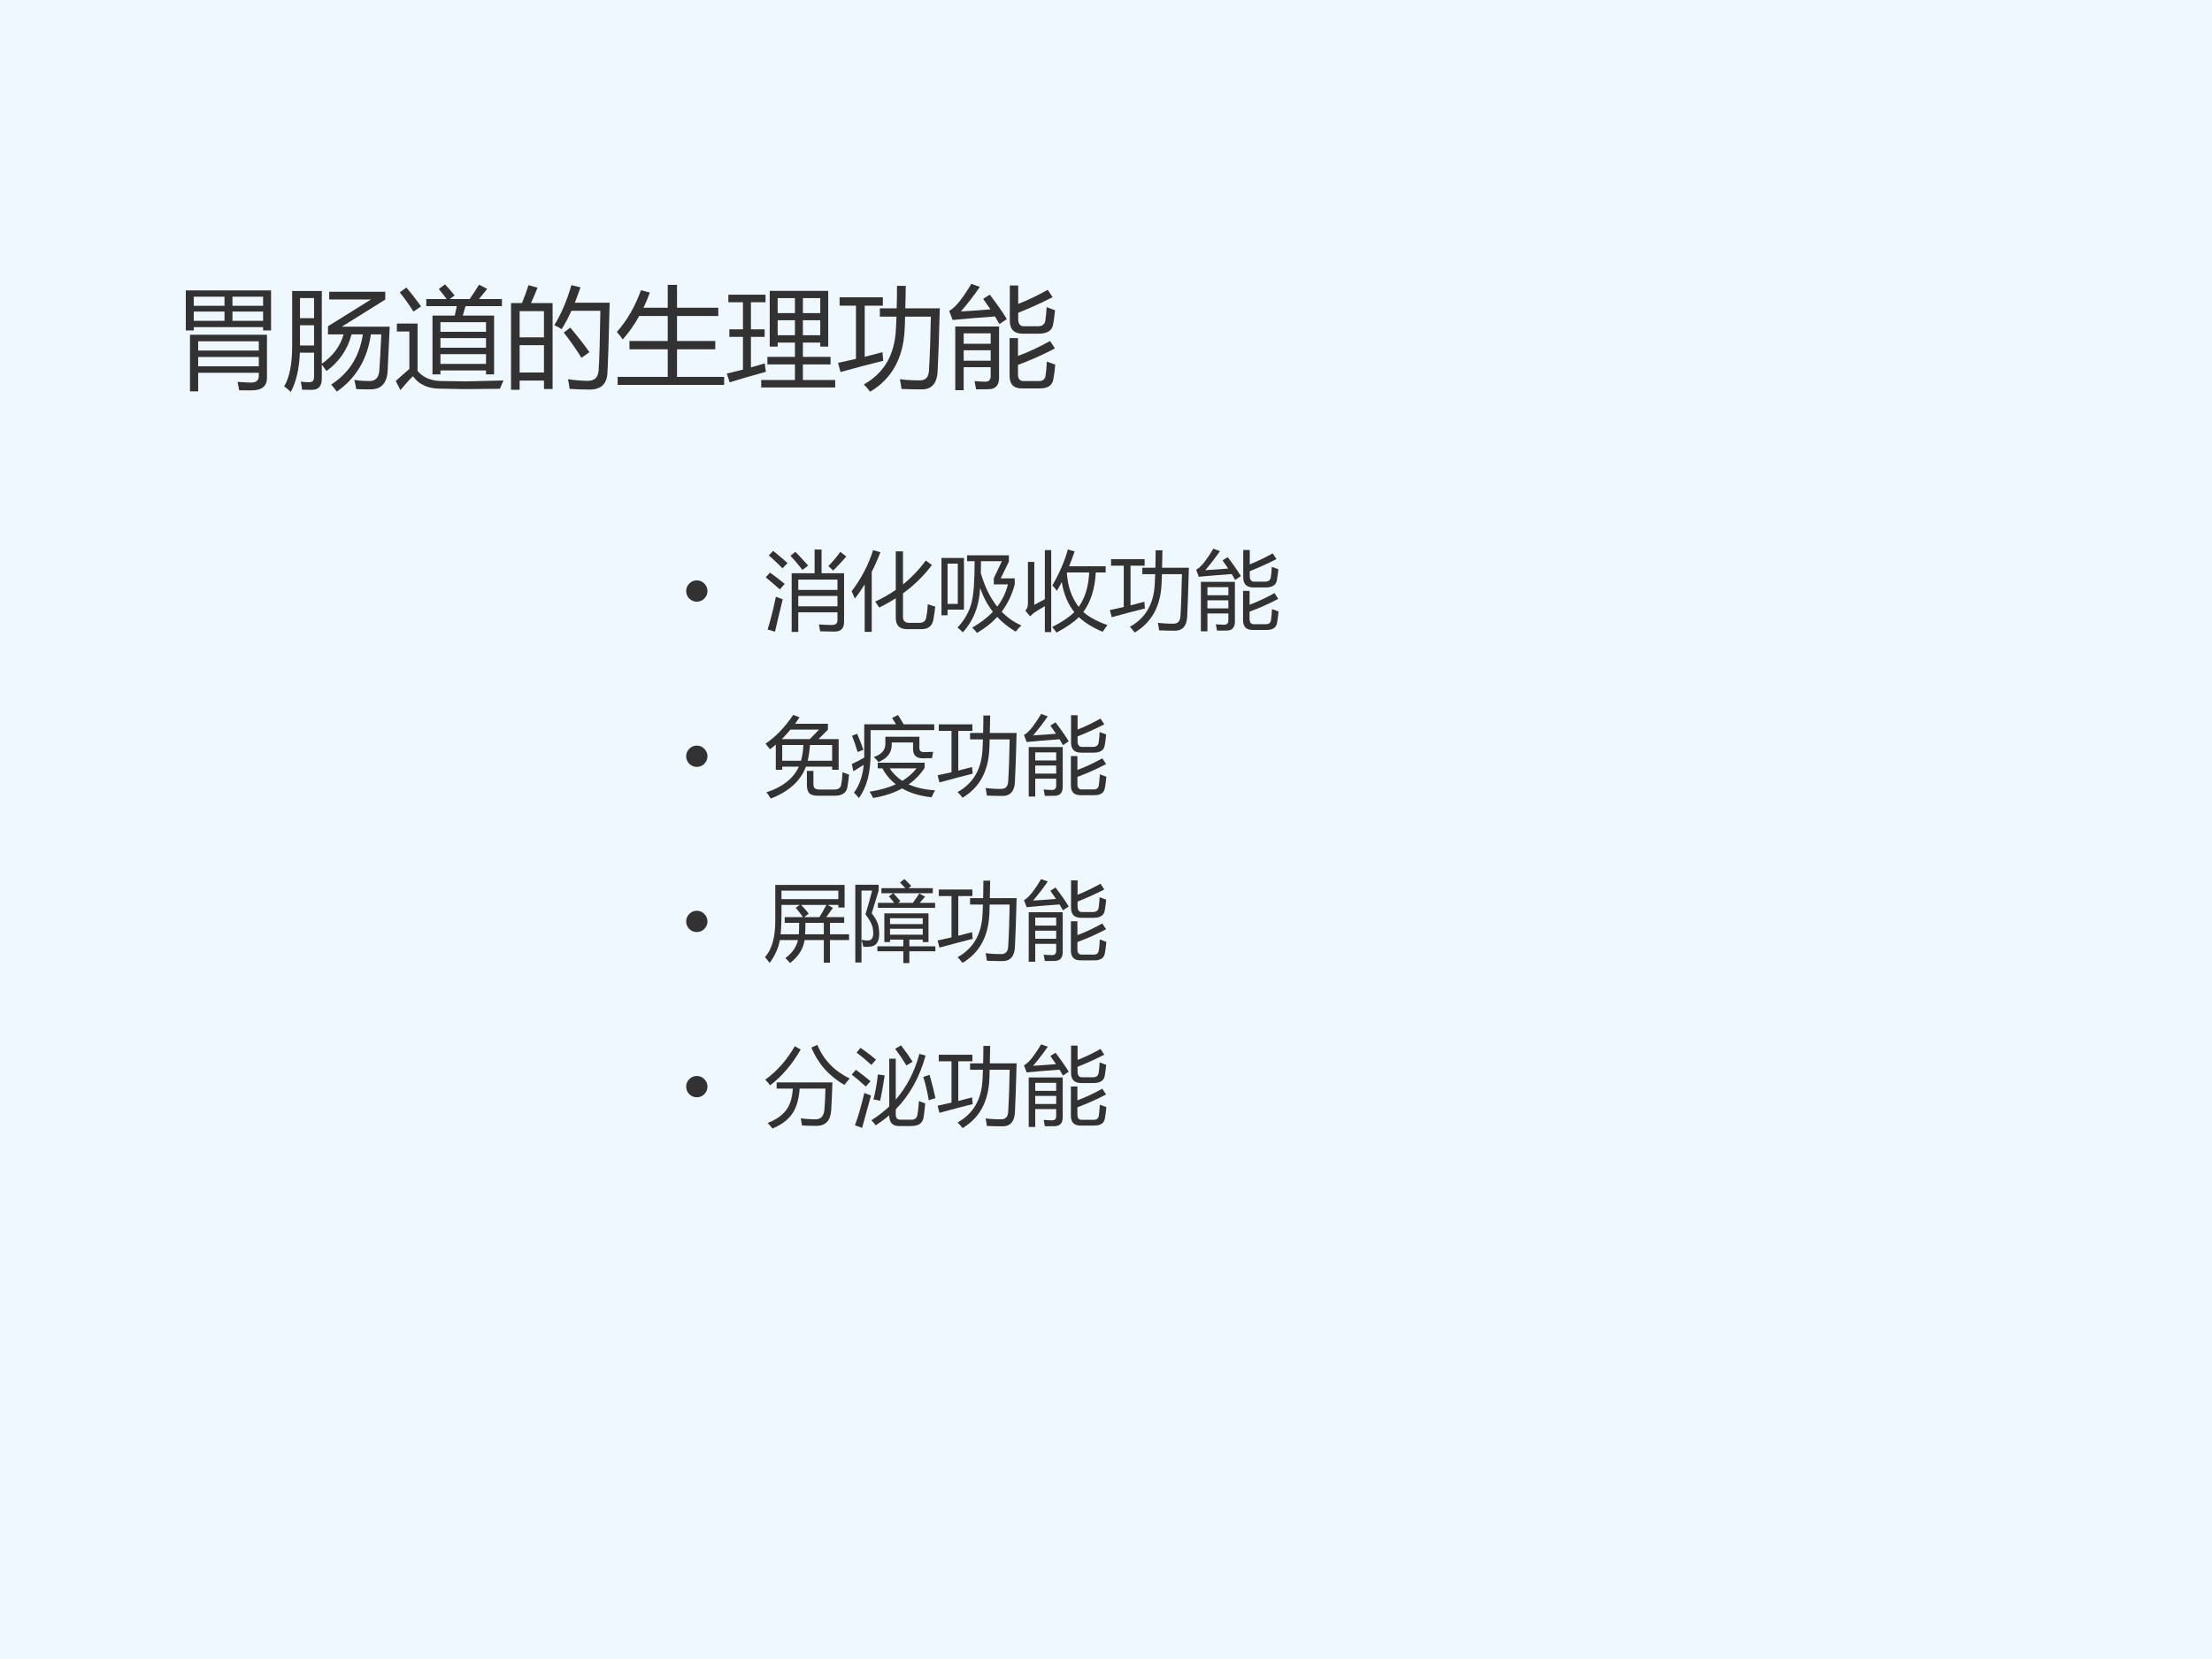 <?xml version="1.0" encoding="UTF-8" standalone="no"?>
<!DOCTYPE svg PUBLIC "-//W3C//DTD SVG 1.1//EN" "http://www.w3.org/Graphics/SVG/1.1/DTD/svg11.dtd">
<svg xmlns="http://www.w3.org/2000/svg" xmlns:xlink="http://www.w3.org/1999/xlink" version="1.1" width="720pt" height="540pt" viewBox="0 0 720 540">
<rect x="0" y="0" width="720" height="540" fill="#808080" stroke="none"/>
<g enable-background="new">
<g>
<g id="Layer-1" data-name="Artifact">
<clipPath id="cp31">
<path transform="matrix(1,0,0,-1,0,540)" d="M 0 0 L 720 0 L 720 540 L 0 540 Z " fill-rule="evenodd"/>
</clipPath>
<g clip-path="url(#cp31)">
<path transform="matrix(1,0,0,-1,0,540)" d="M 0 0 L 720 0 L 720 540 L 0 540 Z " fill="#f0f8ff" fill-rule="evenodd"/>
</g>
</g>
<g id="Layer-1" data-name="P">
<clipPath id="cp32">
<path transform="matrix(1,0,0,-1,0,540)" d="M 0 0 L 720 0 L 720 540 L 0 540 Z " fill-rule="evenodd"/>
</clipPath>
<g clip-path="url(#cp32)">
<symbol id="font_21_5273">
<path d="M .038 .512 L .734 .512 L .734 .123 C .734 .047 .687 .009 .592 .009 C .541 .009 .505 .009 .483 .01 C .478 .036 .473 .062 .468 .086 C .526 .082 .568 .08 .592 .08 C .637 .08 .66 .1 .66 .14 L .66 .168 L .112 .168 L .112 0 L .038 0 L .038 .512 M 0 .913 L .771 .913 L .771 .551 L .699 .551 L .699 .581 L .072 .581 L .072 .551 L 0 .551 L 0 .913 M .112 .227 L .66 .227 L .66 .311 L .112 .311 L .112 .227 M .66 .453 L .112 .453 L .112 .369 L .66 .369 L .66 .453 M .072 .638 L .35 .638 L .35 .722 L .072 .722 L .072 .638 M .422 .638 L .699 .638 L .699 .722 L .422 .722 L .422 .638 M .699 .856 L .422 .856 L .422 .774 L .699 .774 L .699 .856 M .072 .774 L .35 .774 L .35 .856 L .072 .856 L .072 .774 Z "/>
</symbol>
<symbol id="font_21_5254">
<path d="M .072 .914 L .34 .914 L .34 .256 C .441 .326 .507 .414 .537 .521 L .396 .521 L .396 .595 L .785 .837 L .407 .837 L .407 .907 L .914 .907 L .914 .836 L .521 .591 L .954 .591 C .946 .409 .939 .273 .935 .186 C .927 .074 .872 .021 .771 .024 C .728 .024 .688 .025 .651 .027 C .647 .055 .641 .083 .634 .11 C .675 .103 .718 .1 .763 .1 C .822 .096 .854 .127 .86 .192 C .866 .269 .871 .378 .878 .521 L .784 .521 C .752 .297 .649 .125 .476 .004 C .457 .029 .44 .051 .425 .068 C .586 .171 .681 .322 .711 .521 L .609 .521 C .573 .384 .497 .274 .383 .19 C .369 .21 .355 .229 .34 .248 L .34 .129 C .343 .052 .309 .016 .238 .02 C .213 .02 .188 .02 .162 .021 C .16 .042 .156 .066 .15 .094 C .182 .09 .206 .089 .222 .089 C .255 .087 .271 .104 .27 .139 L .27 .356 L .142 .356 C .136 .211 .109 .092 .059 0 C .042 .019 .022 .036 0 .051 C .048 .133 .072 .255 .072 .416 L .072 .914 M .143 .421 L .27 .421 L .27 .604 L .143 .604 L .143 .421 M .27 .85 L .143 .85 L .143 .668 L .27 .668 L .27 .85 Z "/>
</symbol>
<symbol id="font_21_b33">
<path d="M .332 .674 L .533 .674 L .552 .759 L .276 .759 L .276 .823 L .46 .823 C .445 .845 .421 .875 .389 .914 L .445 .956 C .479 .92 .508 .886 .532 .856 L .488 .823 L .667 .823 C .696 .862 .724 .906 .753 .953 L .827 .915 C .806 .888 .781 .858 .752 .823 L .96 .823 L .96 .759 L .631 .759 L .606 .674 L .889 .674 L .889 .142 L .816 .142 L .816 .178 L .404 .178 L .404 .142 L .332 .142 L .332 .674 M .406 .082 L .643 .079 L .974 .087 C .963 .062 .952 .036 .941 .012 L .616 .009 L .399 .013 C .29 .013 .209 .051 .156 .125 C .137 .11 .099 .068 .042 0 L 0 .083 C .042 .121 .083 .157 .123 .191 L .123 .53 L .01 .53 L .01 .602 L .197 .602 L .197 .174 C .244 .116 .314 .085 .406 .082 M .404 .237 L .816 .237 L .816 .325 L .404 .325 L .404 .237 M .404 .383 L .816 .383 L .816 .47 L .404 .47 L .404 .383 M .816 .614 L .404 .614 L .404 .527 L .816 .527 L .816 .614 M .096 .927 C .141 .875 .185 .818 .229 .757 L .16 .71 C .117 .778 .075 .836 .036 .884 L .096 .927 Z "/>
</symbol>
<symbol id="font_21_919">
<path d="M 0 .784 L .099 .784 C .123 .843 .143 .897 .158 .946 L .24 .923 C .22 .873 .2 .827 .181 .784 L .376 .784 L .376 .007 L .298 .007 L .298 .083 L .078 .083 L .078 0 L 0 0 L 0 .784 M .391 .584 C .452 .681 .504 .802 .546 .946 L .628 .926 C .611 .877 .594 .83 .577 .787 L .892 .787 C .884 .452 .877 .242 .872 .155 C .868 .053 .814 .002 .711 .002 C .652 .002 .591 .004 .53 .008 C .526 .04 .521 .069 .515 .095 L .518 .095 C .583 .086 .642 .081 .696 .081 C .756 .081 .787 .112 .792 .175 C .799 .272 .804 .451 .808 .714 L .546 .714 C .518 .651 .488 .596 .458 .548 C .44 .56 .418 .572 .391 .584 M .078 .156 L .298 .156 L .298 .403 L .078 .403 L .078 .156 M .298 .711 L .078 .711 L .078 .474 L .298 .474 L .298 .711 M .477 .518 L .536 .562 C .608 .476 .666 .402 .709 .34 L .637 .289 C .59 .365 .537 .441 .477 .518 Z "/>
</symbol>
<symbol id="font_21_8ff">
<path d="M .007 .073 L .46 .073 L .46 .322 L .114 .322 L .114 .397 L .46 .397 L .46 .623 L .202 .623 C .159 .545 .109 .474 .053 .411 C .039 .433 .021 .455 0 .479 C .092 .582 .164 .708 .218 .856 L .298 .835 C .281 .787 .262 .742 .241 .698 L .46 .698 L .46 .905 L .544 .905 L .544 .698 L .917 .698 L .917 .623 L .544 .623 L .544 .397 L .89 .397 L .89 .322 L .544 .322 L .544 .073 L .97 .073 L .97 0 L .007 0 L .007 .073 Z "/>
</symbol>
<symbol id="font_21_8f2">
<path d="M .311 .068 L .616 .068 L .616 .209 L .367 .209 L .367 .277 L .616 .277 L .616 .406 L .46 .406 L .46 .37 L .388 .37 L .388 .874 L .917 .874 L .917 .37 L .845 .37 L .845 .406 L .688 .406 L .688 .277 L .938 .277 L .938 .209 L .688 .209 L .688 .068 L .98 .068 L .98 0 L .311 0 L .311 .068 M 0 .126 C .05 .138 .099 .15 .146 .162 L .146 .458 L .023 .458 L .023 .526 L .146 .526 L .146 .771 L .014 .771 L .014 .839 L .35 .839 L .35 .771 L .218 .771 L .218 .526 L .342 .526 L .342 .458 L .218 .458 L .218 .182 C .261 .194 .302 .206 .343 .218 C .346 .188 .35 .163 .354 .142 C .242 .112 .133 .08 .026 .047 L 0 .126 M .688 .473 L .845 .473 L .845 .608 L .688 .608 L .688 .473 M .46 .473 L .616 .473 L .616 .608 L .46 .608 L .46 .473 M .845 .808 L .688 .808 L .688 .673 L .845 .673 L .845 .808 M .46 .673 L .616 .673 L .616 .808 L .46 .808 L .46 .673 Z "/>
</symbol>
<symbol id="font_21_505">
<path d="M .378 .754 L .53 .754 C .532 .812 .533 .88 .533 .957 L .612 .957 C .611 .879 .61 .812 .608 .754 L .92 .754 C .914 .526 .908 .334 .9 .178 C .893 .076 .847 .023 .762 .021 C .705 .021 .643 .022 .574 .025 C .57 .055 .564 .085 .559 .113 C .626 .105 .688 .102 .744 .103 C .793 .104 .819 .133 .822 .191 C .831 .344 .836 .507 .839 .679 L .606 .679 C .605 .627 .604 .588 .602 .56 C .589 .302 .485 .116 .29 0 C .276 .02 .257 .042 .233 .066 C .416 .168 .512 .334 .523 .565 C .525 .596 .527 .633 .528 .679 L .378 .679 L .378 .754 M 0 .261 C .056 .273 .11 .285 .162 .297 L .162 .778 L .014 .778 L .014 .854 L .405 .854 L .405 .778 L .241 .778 L .241 .316 C .298 .33 .351 .344 .402 .358 C .404 .325 .406 .299 .409 .28 C .294 .252 .165 .217 .022 .178 L 0 .261 Z "/>
</symbol>
<symbol id="font_21_a08">
<path d="M .131 0 L .055 0 L .055 .576 L .451 .576 L .451 .114 C .451 .044 .419 .009 .354 .009 C .325 .008 .288 .008 .243 .008 C .24 .028 .235 .053 .229 .082 C .27 .079 .302 .077 .327 .077 C .359 .077 .375 .094 .375 .127 L .375 .208 L .131 .208 L .131 0 M .546 .471 L .622 .471 L .622 .31 C .715 .344 .811 .389 .912 .445 L .956 .378 C .85 .322 .738 .272 .622 .229 L .622 .145 C .622 .104 .638 .083 .67 .083 L .813 .083 C .847 .083 .866 .099 .871 .131 C .876 .16 .88 .202 .883 .259 C .908 .249 .933 .24 .959 .231 C .954 .174 .948 .131 .942 .102 C .934 .044 .893 .016 .82 .016 L .657 .016 C .583 .016 .546 .054 .546 .13 L .546 .471 M .548 .947 L .624 .947 L .624 .78 C .714 .815 .802 .858 .891 .908 L .935 .841 C .833 .789 .729 .742 .624 .7 L .624 .644 C .624 .6 .641 .578 .676 .578 L .8 .578 C .841 .578 .864 .595 .869 .629 C .874 .657 .878 .698 .881 .751 C .906 .741 .931 .732 .957 .723 C .952 .671 .946 .628 .94 .596 C .931 .539 .887 .511 .809 .511 L .666 .511 C .587 .511 .548 .55 .548 .628 L .548 .947 M .367 .864 C .426 .787 .478 .714 .521 .643 C .497 .626 .474 .611 .454 .598 C .441 .62 .428 .643 .414 .667 C .254 .655 .127 .644 .031 .635 L 0 .717 C .029 .732 .06 .762 .095 .805 C .131 .852 .166 .904 .2 .962 L .277 .934 C .223 .855 .166 .782 .106 .712 C .204 .718 .293 .724 .373 .731 C .352 .762 .33 .794 .307 .826 L .367 .864 M .131 .267 L .375 .267 L .375 .361 L .131 .361 L .131 .267 M .375 .514 L .131 .514 L .131 .42 L .375 .42 L .375 .514 Z "/>
</symbol>
<use xlink:href="#font_21_5273" transform="matrix(36,0,0,-36,60.476,127.398)" fill="#323232"/>
<use xlink:href="#font_21_5254" transform="matrix(36,0,0,-36,92.504,127.609)" fill="#323232"/>
<use xlink:href="#font_21_b33" transform="matrix(36,0,0,-36,128.82,126.976)" fill="#323232"/>
<use xlink:href="#font_21_919" transform="matrix(36,0,0,-36,166.332,126.871)" fill="#323232"/>
<use xlink:href="#font_21_8ff" transform="matrix(36,0,0,-36,200.785,125.289)" fill="#323232"/>
<use xlink:href="#font_21_8f2" transform="matrix(36,0,0,-36,236.574,126.133)" fill="#323232"/>
<use xlink:href="#font_21_505" transform="matrix(36,0,0,-36,272.785,127.504)" fill="#323232"/>
<use xlink:href="#font_21_a08" transform="matrix(36,0,0,-36,308.961,127.011)" fill="#323232"/>
</g>
</g>
<g id="Layer-1" data-name="P">
<clipPath id="cp34">
<path transform="matrix(1,0,0,-1,0,540)" d="M 0 0 L 720 0 L 720 540 L 0 540 Z " fill-rule="evenodd"/>
</clipPath>
<g clip-path="url(#cp34)">
<symbol id="font_23_87">
<path d="M 0 .124 C 0 .158 .012 .187 .036 .211 C .061 .236 .09 .248 .124 .248 C .158 .248 .187 .236 .211 .211 C .235 .187 .248 .158 .248 .124 C .248 .09 .235 .061 .211 .036 C .187 .012 .158 0 .124 0 C .09 0 .061 .012 .036 .036 C .012 .061 0 .09 0 .124 Z "/>
</symbol>
<use xlink:href="#font_23_87" transform="matrix(27.96,0,0,-27.96,223.348,195.845)" fill="#323232"/>
</g>
</g>
<g id="Layer-1" data-name="P">
<clipPath id="cp36">
<path transform="matrix(1,0,0,-1,0,540)" d="M 0 0 L 720 0 L 720 540 L 0 540 Z " fill-rule="evenodd"/>
</clipPath>
<g clip-path="url(#cp36)">
<symbol id="font_21_883">
<path d="M .379 0 L .302 0 L .302 .683 L .569 .683 L .569 .959 L .65 .959 L .65 .683 L .912 .683 L .912 .118 C .912 .042 .876 .004 .803 .004 C .76 .004 .704 .005 .634 .007 C .63 .031 .625 .058 .619 .087 C .684 .083 .735 .081 .772 .081 C .814 .081 .835 .099 .835 .135 L .835 .228 L .379 .228 L .379 0 M .379 .298 L .835 .298 L .835 .419 L .379 .419 L .379 .298 M .835 .609 L .379 .609 L .379 .489 L .835 .489 L .835 .609 M .118 .409 C .145 .399 .172 .389 .198 .38 C .166 .25 .136 .125 .108 .003 L .022 .028 C .058 .144 .09 .271 .118 .409 M .729 .766 C .778 .816 .825 .871 .868 .932 L .938 .878 C .897 .83 .847 .775 .786 .715 L .729 .766 M .049 .691 C .098 .657 .155 .613 .221 .559 C .197 .531 .178 .51 .164 .495 C .09 .561 .036 .607 0 .635 L .049 .691 M .086 .944 C .135 .905 .191 .858 .254 .802 C .232 .779 .213 .759 .196 .741 C .126 .81 .073 .859 .036 .891 L .086 .944 M .288 .887 L .345 .932 C .375 .904 .424 .851 .494 .772 L .428 .722 C .364 .802 .317 .857 .288 .887 Z "/>
</symbol>
<symbol id="font_21_517">
<path d="M .274 .352 C .36 .391 .439 .437 .514 .489 L .514 .937 L .598 .937 L .598 .552 C .697 .632 .786 .725 .863 .83 L .935 .778 C .84 .652 .728 .542 .598 .448 L .598 .172 C .598 .128 .621 .105 .668 .105 L .792 .105 C .836 .105 .862 .127 .869 .169 C .878 .213 .884 .264 .887 .322 C .914 .312 .943 .302 .973 .294 C .967 .239 .961 .189 .952 .144 C .94 .069 .893 .031 .812 .031 L .646 .031 C .558 .031 .514 .075 .514 .162 L .514 .391 C .453 .352 .389 .316 .321 .283 C .308 .305 .292 .327 .274 .352 M 0 .472 C .113 .622 .197 .782 .25 .951 L .335 .927 C .304 .846 .271 .77 .234 .699 L .234 0 L .152 0 L .152 .552 C .116 .493 .078 .438 .037 .387 C .026 .415 .014 .443 0 .472 Z "/>
</symbol>
<symbol id="font_21_2a7d">
<path d="M .45 .524 C .441 .317 .374 .145 .249 .007 C .23 .026 .209 .045 .187 .062 C .271 .153 .326 .252 .352 .358 C .375 .452 .386 .611 .386 .835 L .298 .835 L .298 .904 L .785 .904 L .785 .831 L .69 .635 L .853 .635 L .853 .564 C .821 .445 .771 .34 .701 .247 C .767 .179 .843 .125 .93 .087 C .91 .069 .888 .045 .864 .015 C .782 .063 .711 .12 .649 .186 C .584 .115 .505 .053 .413 0 C .395 .024 .377 .045 .358 .062 C .454 .117 .534 .178 .599 .246 C .535 .327 .486 .42 .45 .524 M 0 .873 L .262 .873 L .262 .271 L .071 .271 L .071 .205 L 0 .205 L 0 .873 M .609 .637 L .703 .835 L .46 .835 C .46 .785 .459 .739 .458 .696 C .504 .539 .567 .409 .649 .306 C .709 .384 .751 .47 .773 .565 L .609 .565 L .609 .637 M .19 .338 L .19 .807 L .071 .807 L .071 .338 L .19 .338 Z "/>
</symbol>
<symbol id="font_21_776">
<path d="M .314 .549 C .398 .693 .458 .833 .495 .968 L .574 .945 C .553 .885 .532 .827 .509 .772 L .935 .772 L .935 .7 L .82 .7 C .81 .512 .762 .358 .675 .24 C .741 .181 .835 .13 .956 .087 C .936 .062 .917 .035 .9 .009 C .785 .058 .692 .115 .623 .18 C .56 .118 .473 .058 .362 0 C .349 .021 .332 .043 .312 .065 C .424 .121 .509 .179 .57 .238 C .495 .332 .446 .449 .424 .589 C .406 .553 .387 .519 .367 .486 C .355 .505 .337 .526 .314 .549 M .227 .96 L .301 .96 L .301 .006 L .227 .006 L .227 .307 C .187 .285 .146 .26 .105 .233 C .089 .221 .072 .206 .056 .189 L 0 .255 C .02 .276 .03 .304 .03 .339 L .03 .823 L .104 .823 L .104 .323 C .143 .344 .184 .366 .227 .389 L .227 .96 M .743 .7 L .483 .7 C .492 .541 .538 .408 .621 .299 C .695 .403 .736 .537 .743 .7 Z "/>
</symbol>
<use xlink:href="#font_21_883" transform="matrix(27.96,0,0,-27.96,249.242,205.689)" fill="#323232"/>
<use xlink:href="#font_21_517" transform="matrix(27.96,0,0,-27.96,277.202,205.661)" fill="#323232"/>
<use xlink:href="#font_21_2a7d" transform="matrix(27.96,0,0,-27.96,306.446,206.016)" fill="#323232"/>
<use xlink:href="#font_21_776" transform="matrix(27.96,0,0,-27.96,333.75,205.907)" fill="#323232"/>
<use xlink:href="#font_21_505" transform="matrix(27.96,0,0,-27.96,361.251,205.88)" fill="#323232"/>
<use xlink:href="#font_21_a08" transform="matrix(27.96,0,0,-27.96,389.347,205.498)" fill="#323232"/>
</g>
</g>
<g id="Layer-1" data-name="P">
<clipPath id="cp37">
<path transform="matrix(1,0,0,-1,0,540)" d="M 0 0 L 720 0 L 720 540 L 0 540 Z " fill-rule="evenodd"/>
</clipPath>
<g clip-path="url(#cp37)">
<use xlink:href="#font_23_87" transform="matrix(27.96,0,0,-27.96,223.348,249.625)" fill="#323232"/>
</g>
</g>
<g id="Layer-1" data-name="P">
<clipPath id="cp38">
<path transform="matrix(1,0,0,-1,0,540)" d="M 0 0 L 720 0 L 720 540 L 0 540 Z " fill-rule="evenodd"/>
</clipPath>
<g clip-path="url(#cp38)">
<symbol id="font_21_4b2">
<path d="M .01 .072 C .199 .134 .326 .234 .389 .372 L .195 .372 L .195 .335 L .12 .335 L .12 .628 C .098 .609 .076 .591 .053 .574 C .045 .585 .027 .607 0 .639 C .117 .717 .224 .829 .323 .974 L .397 .946 C .38 .92 .362 .895 .345 .871 L .727 .871 L .727 .802 L .617 .692 L .852 .692 L .852 .335 L .776 .335 L .776 .372 L .471 .372 C .41 .206 .273 .082 .061 0 C .042 .033 .025 .057 .01 .072 M .776 .624 L .518 .624 C .513 .556 .504 .494 .491 .44 L .776 .44 L .776 .624 M .195 .44 L .413 .44 C .429 .493 .438 .554 .441 .624 L .195 .624 L .195 .44 M .624 .803 L .291 .803 C .258 .764 .225 .727 .19 .692 L .516 .692 L .624 .803 M .482 .322 L .558 .322 L .558 .178 C .558 .149 .562 .13 .572 .121 C .583 .111 .603 .105 .634 .105 L .802 .105 C .849 .105 .875 .125 .882 .164 C .89 .206 .895 .254 .897 .307 C .923 .296 .948 .287 .973 .278 C .968 .228 .962 .181 .955 .14 C .945 .069 .895 .033 .806 .033 L .611 .033 C .562 .033 .528 .043 .51 .063 C .492 .08 .482 .114 .482 .164 L .482 .322 Z "/>
</symbol>
<symbol id="font_21_484f">
<path d="M .302 .346 L .302 .412 L .848 .412 L .848 .352 C .799 .276 .737 .212 .662 .159 C .748 .121 .85 .098 .969 .09 C .949 .054 .936 .027 .93 .009 C .795 .024 .68 .058 .586 .112 C .491 .06 .379 .023 .249 .001 C .234 .03 .22 .054 .207 .074 C .324 .092 .426 .121 .513 .16 C .448 .21 .396 .272 .356 .346 L .302 .346 M .47 .933 L .538 .967 C .554 .943 .576 .908 .604 .859 L .96 .859 L .96 .791 L .219 .791 L .219 .515 C .219 .295 .174 .123 .083 0 C .06 .028 .041 .049 .025 .063 C .088 .146 .126 .253 .139 .387 C .107 .366 .067 .341 .019 .312 L 0 .396 C .061 .424 .109 .45 .145 .472 L .145 .859 L .515 .859 C .5 .885 .485 .909 .47 .933 M .838 .535 C .871 .535 .908 .536 .947 .538 L .934 .465 C .895 .464 .859 .463 .825 .463 C .75 .463 .713 .499 .713 .572 L .713 .647 L .465 .647 L .465 .62 C .465 .528 .413 .461 .31 .419 C .298 .437 .28 .456 .256 .478 C .346 .507 .391 .559 .391 .631 L .391 .714 L .787 .714 L .787 .582 C .787 .551 .804 .535 .838 .535 M .754 .346 L .441 .346 C .48 .287 .529 .239 .588 .2 C .654 .241 .71 .289 .754 .346 M .003 .725 L .062 .749 C .086 .697 .11 .635 .135 .562 L .068 .536 C .048 .604 .026 .667 .003 .725 Z "/>
</symbol>
<use xlink:href="#font_21_4b2" transform="matrix(27.96,0,0,-27.96,249.16,259.933)" fill="#323232"/>
<use xlink:href="#font_21_484f" transform="matrix(27.96,0,0,-27.96,277.254,259.769)" fill="#323232"/>
<use xlink:href="#font_21_505" transform="matrix(27.96,0,0,-27.96,305.183,259.66)" fill="#323232"/>
<use xlink:href="#font_21_a08" transform="matrix(27.96,0,0,-27.96,333.303,259.277)" fill="#323232"/>
</g>
</g>
<g id="Layer-1" data-name="P">
<clipPath id="cp39">
<path transform="matrix(1,0,0,-1,0,540)" d="M 0 0 L 720 0 L 720 540 L 0 540 Z " fill-rule="evenodd"/>
</clipPath>
<g clip-path="url(#cp39)">
<use xlink:href="#font_23_87" transform="matrix(27.96,0,0,-27.96,223.348,303.385)" fill="#323232"/>
</g>
</g>
<g id="Layer-1" data-name="P">
<clipPath id="cp40">
<path transform="matrix(1,0,0,-1,0,540)" d="M 0 0 L 720 0 L 720 540 L 0 540 Z " fill-rule="evenodd"/>
</clipPath>
<g clip-path="url(#cp40)">
<symbol id="font_21_649">
<path d="M .791 .643 C .767 .608 .741 .572 .714 .535 L .922 .535 L .922 .468 L .757 .468 L .757 .335 L .979 .335 L .979 .268 L .757 .268 L .757 .005 L .685 .005 L .685 .268 L .461 .268 C .446 .165 .39 .076 .292 0 C .279 .017 .261 .036 .237 .057 C .318 .118 .367 .189 .384 .268 L .173 .268 C .157 .176 .118 .088 .054 .001 C .038 .024 .02 .047 0 .069 C .08 .157 .12 .299 .12 .494 L .12 .91 L .927 .91 L .927 .647 L .854 .647 L .854 .677 L .729 .677 L .791 .643 M .192 .843 L .192 .744 L .854 .744 L .854 .843 L .192 .843 M .358 .644 L .405 .677 L .192 .677 L .192 .567 C .192 .476 .189 .399 .182 .335 L .394 .335 C .397 .372 .398 .416 .398 .468 L .23 .468 L .23 .535 L .441 .535 C .419 .567 .392 .604 .358 .644 M .509 .575 L .457 .535 L .634 .535 C .662 .58 .689 .627 .715 .677 L .421 .677 C .462 .634 .491 .601 .509 .575 M .467 .335 L .685 .335 L .685 .468 L .471 .468 C .471 .418 .47 .374 .467 .335 Z "/>
</symbol>
<symbol id="font_21_b9e">
<path d="M .257 .195 L .559 .195 L .559 .273 L .404 .273 L .404 .244 L .338 .244 L .338 .579 L .852 .579 L .852 .244 L .785 .244 L .785 .273 L .629 .273 L .629 .195 L .932 .195 L .932 .137 L .629 .137 L .629 0 L .559 0 L .559 .137 L .257 .137 L .257 .195 M .274 .404 C .291 .277 .261 .206 .184 .193 C .158 .188 .128 .187 .093 .19 C .088 .216 .081 .242 .072 .269 L .072 .007 L 0 .007 L 0 .912 L .272 .912 L .272 .844 C .245 .753 .218 .665 .191 .58 C .241 .517 .269 .458 .274 .404 M .263 .701 L .452 .701 C .433 .726 .413 .752 .391 .777 L .441 .813 L .304 .813 L .304 .872 L .582 .872 C .56 .897 .539 .919 .52 .938 L .572 .978 C .598 .953 .625 .926 .651 .897 L .619 .872 L .902 .872 L .902 .813 L .443 .813 C .473 .782 .5 .751 .524 .721 L .498 .701 L .67 .701 C .696 .736 .721 .772 .744 .81 L .812 .773 C .791 .748 .77 .724 .75 .701 L .929 .701 L .929 .643 L .263 .643 L .263 .701 M .159 .264 C .203 .271 .218 .318 .204 .402 C .196 .45 .167 .505 .118 .567 C .148 .665 .174 .757 .196 .844 L .072 .844 L .072 .271 C .104 .264 .133 .261 .159 .264 M .404 .33 L .785 .33 L .785 .399 L .404 .399 L .404 .33 M .785 .522 L .404 .522 L .404 .454 L .785 .454 L .785 .522 Z "/>
</symbol>
<use xlink:href="#font_21_649" transform="matrix(27.96,0,0,-27.96,248.997,313.474)" fill="#323232"/>
<use xlink:href="#font_21_b9e" transform="matrix(27.96,0,0,-27.96,278.4,313.474)" fill="#323232"/>
<use xlink:href="#font_21_505" transform="matrix(27.96,0,0,-27.96,305.183,313.42)" fill="#323232"/>
<use xlink:href="#font_21_a08" transform="matrix(27.96,0,0,-27.96,333.303,313.038)" fill="#323232"/>
</g>
</g>
<g id="Layer-1" data-name="P">
<clipPath id="cp41">
<path transform="matrix(1,0,0,-1,0,540)" d="M 0 0 L 720 0 L 720 540 L 0 540 Z " fill-rule="evenodd"/>
</clipPath>
<g clip-path="url(#cp41)">
<use xlink:href="#font_23_87" transform="matrix(27.96,0,0,-27.96,223.348,357.165)" fill="#323232"/>
</g>
</g>
<g id="Layer-1" data-name="P">
<clipPath id="cp42">
<path transform="matrix(1,0,0,-1,0,540)" d="M 0 0 L 720 0 L 720 540 L 0 540 Z " fill-rule="evenodd"/>
</clipPath>
<g clip-path="url(#cp42)">
<symbol id="font_21_4e3">
<path d="M .133 .537 L .782 .537 C .779 .426 .774 .318 .768 .213 C .76 .091 .702 .031 .595 .031 C .542 .031 .486 .032 .428 .036 C .424 .063 .419 .091 .414 .119 C .464 .112 .52 .108 .582 .107 C .647 .106 .683 .144 .689 .222 C .695 .292 .699 .373 .701 .465 L .401 .465 C .393 .356 .37 .269 .333 .202 C .284 .115 .201 .048 .084 0 C .067 .022 .049 .044 .028 .065 C .136 .106 .214 .164 .262 .241 C .296 .299 .316 .374 .321 .465 L .133 .465 L .133 .537 M .537 .943 L .607 .974 C .679 .799 .805 .669 .984 .582 C .955 .551 .934 .527 .921 .508 C .742 .611 .614 .757 .537 .943 M 0 .569 C .134 .664 .249 .794 .344 .958 L .413 .92 C .314 .747 .195 .608 .057 .503 C .043 .523 .024 .545 0 .569 Z "/>
</symbol>
<symbol id="font_21_401e">
<path d="M .229 .088 C .307 .138 .376 .192 .437 .249 L .437 .805 L .513 .805 L .513 .329 C .64 .476 .732 .653 .788 .861 L .86 .842 C .791 .589 .675 .381 .513 .216 L .513 .154 C .513 .115 .531 .095 .567 .095 L .691 .095 C .734 .095 .759 .113 .765 .15 C .772 .189 .778 .243 .783 .313 C .807 .302 .832 .293 .856 .284 C .849 .211 .843 .159 .838 .129 C .833 .097 .822 .073 .805 .056 C .781 .032 .74 .021 .682 .021 L .552 .021 C .475 .021 .437 .062 .437 .146 C .39 .106 .338 .068 .28 .029 C .265 .051 .247 .071 .229 .088 M .147 .407 C .172 .396 .198 .386 .225 .377 C .187 .24 .152 .115 .121 0 L .038 .03 C .078 .139 .114 .265 .147 .407 M .305 .622 L .384 .611 C .368 .501 .35 .403 .331 .315 C .303 .323 .277 .328 .253 .331 C .275 .411 .292 .508 .305 .622 M .833 .593 L .907 .617 C .938 .508 .96 .418 .975 .346 L .897 .322 C .88 .426 .858 .517 .833 .593 M .506 .92 L .574 .961 C .624 .897 .669 .833 .709 .77 L .637 .727 C .593 .799 .549 .863 .506 .92 M .103 .932 C .166 .888 .227 .842 .283 .794 L .229 .733 C .163 .792 .106 .84 .057 .877 L .103 .932 M .049 .676 C .109 .632 .166 .588 .219 .543 L .164 .481 C .094 .545 .039 .591 0 .62 L .049 .676 Z "/>
</symbol>
<use xlink:href="#font_21_4e3" transform="matrix(27.96,0,0,-27.96,249.078,367.336)" fill="#323232"/>
<use xlink:href="#font_21_401e" transform="matrix(27.96,0,0,-27.96,277.226,367.118)" fill="#323232"/>
<use xlink:href="#font_21_505" transform="matrix(27.96,0,0,-27.96,305.183,367.2)" fill="#323232"/>
<use xlink:href="#font_21_a08" transform="matrix(27.96,0,0,-27.96,333.303,366.817)" fill="#323232"/>
</g>
</g>
</g>
</g>
</svg>
